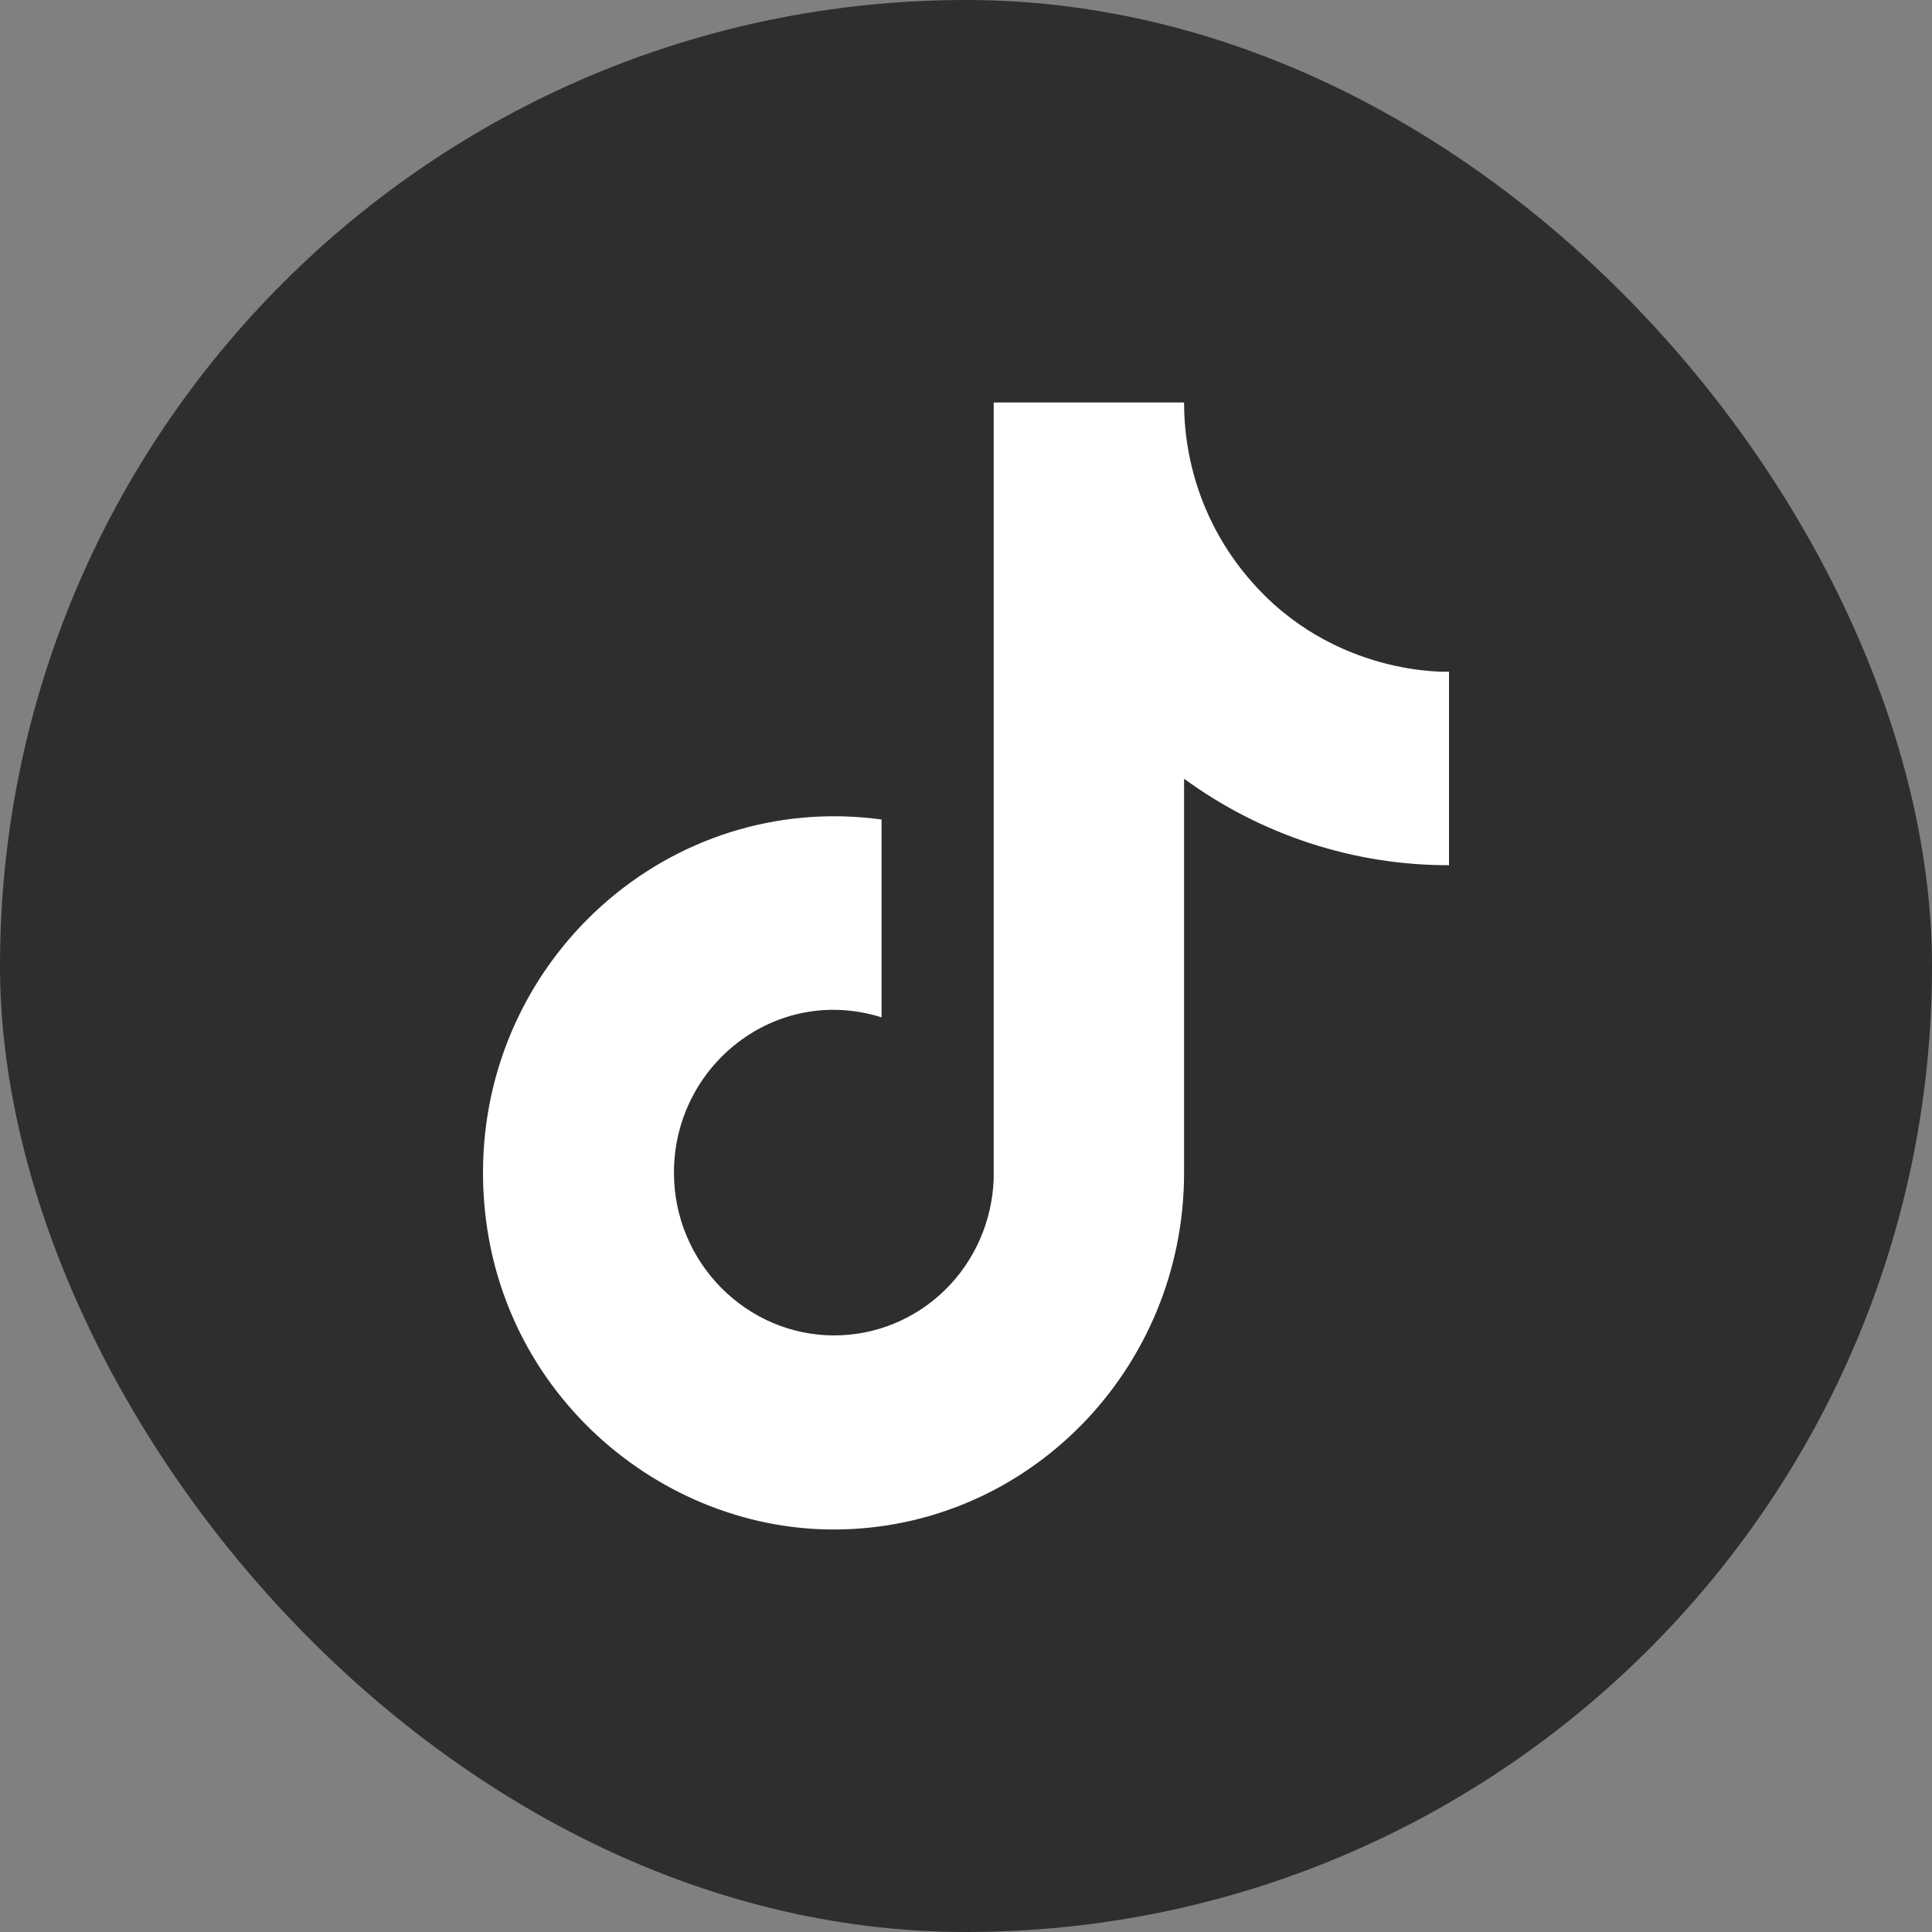 <?xml version="1.0" encoding="UTF-8"?> <svg xmlns="http://www.w3.org/2000/svg" width="24" height="24" viewBox="0 0 24 24" fill="none"><rect x="0" y="0" width="24" height="24" fill="#808080" stroke="none"/><g clip-path="url(#clip0_3066_154)"><rect width="24" height="24" rx="12" fill="#2E2E2E"></rect><path d="M15.52 7.193C14.997 6.586 14.709 5.807 14.709 5H12.344V14.644C12.326 15.166 12.11 15.661 11.74 16.024C11.37 16.387 10.876 16.589 10.362 16.589C9.276 16.589 8.372 15.687 8.372 14.567C8.372 13.229 9.643 12.226 10.951 12.638V10.18C8.311 9.822 6 11.907 6 14.567C6 17.157 8.112 19 10.355 19C12.758 19 14.709 17.017 14.709 14.567V9.674C15.668 10.374 16.819 10.75 18 10.748V8.344C18 8.344 16.561 8.414 15.52 7.193Z" fill="white"></path></g><defs><clipPath id="clip0_3066_154"><rect width="24" height="24" fill="white"></rect></clipPath></defs></svg> 